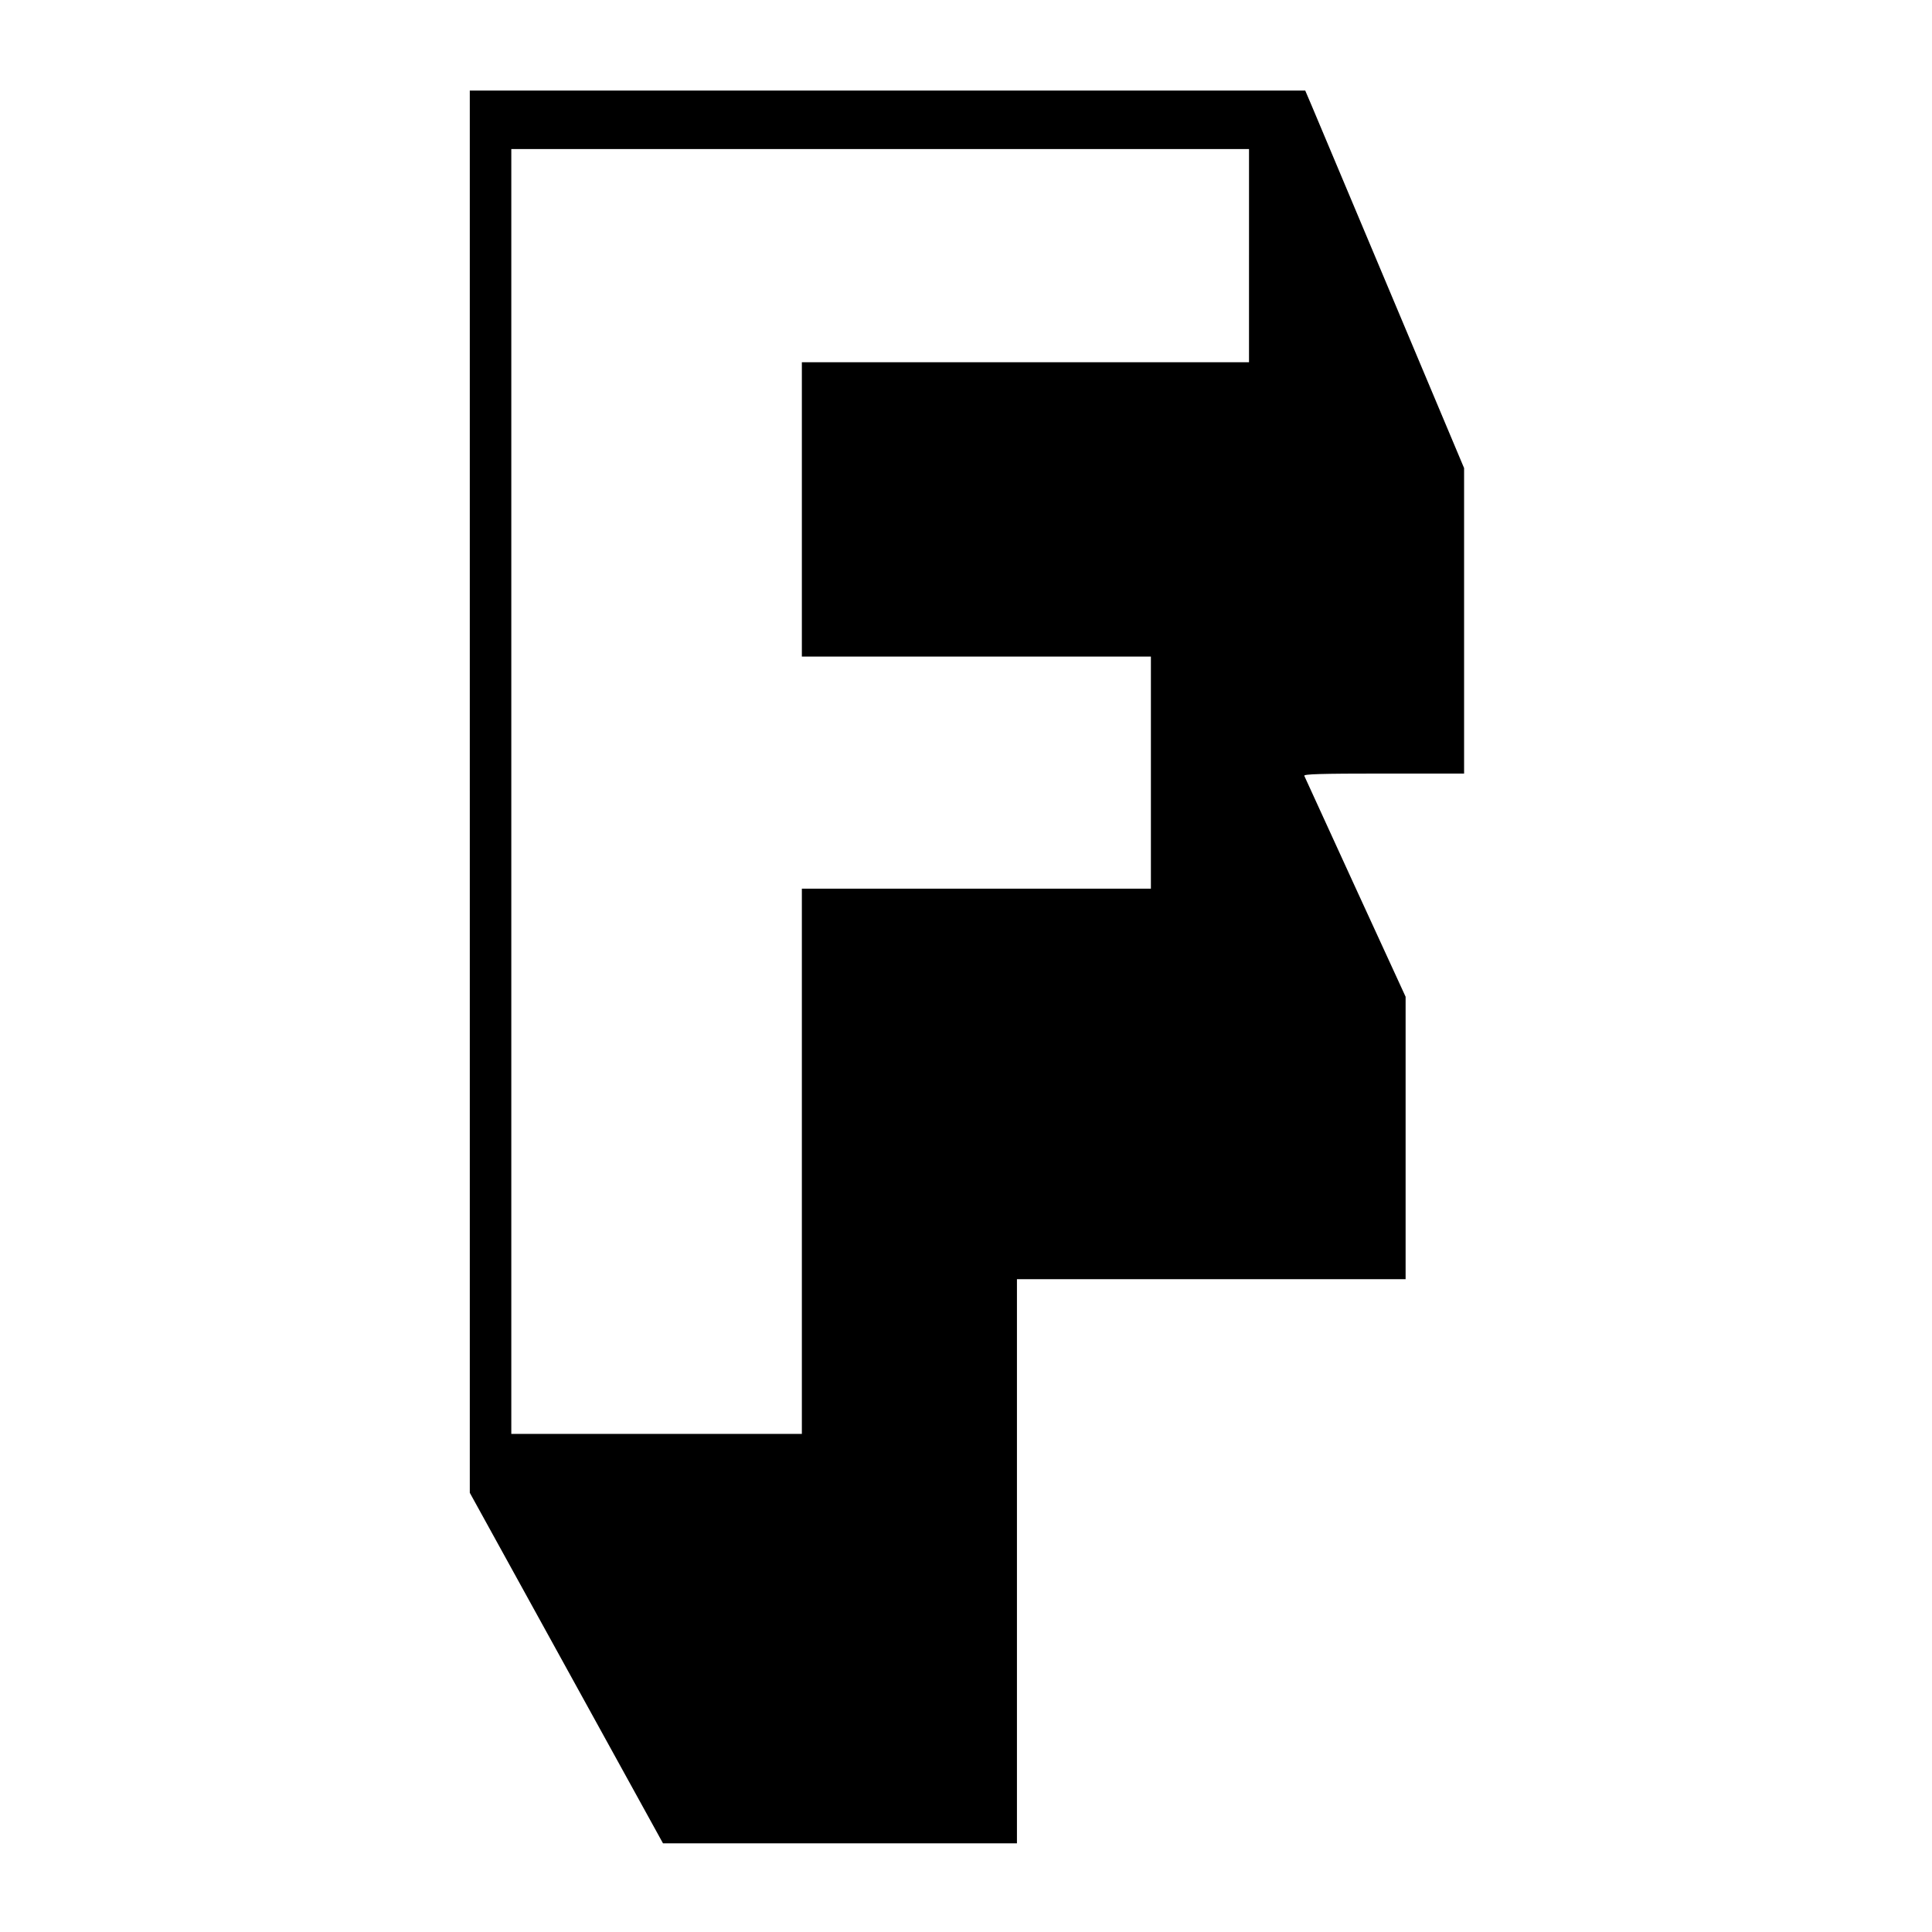 <?xml version="1.0" standalone="no"?>
<!DOCTYPE svg PUBLIC "-//W3C//DTD SVG 20010904//EN"
 "http://www.w3.org/TR/2001/REC-SVG-20010904/DTD/svg10.dtd">
<svg version="1.0" xmlns="http://www.w3.org/2000/svg"
 width="1024pt" height="1024pt" viewBox="0 0 1024 1024"
 preserveAspectRatio="xMidYMid meet">
<g transform="translate(0,1024) scale(0.1,-0.1)"
fill="#000000" stroke="none">
<path d="M2490 6044 l0 -3716 512 -929 512 -929 938 0 938 0 0 1495 0 1495
1030 0 1030 0 0 749 0 748 -266 579 c-146 319 -268 585 -271 592 -4 9 84 12
421 12 l426 0 0 809 0 810 -386 918 c-212 505 -402 955 -421 1001 l-35 82
-2214 0 -2214 0 0 -3716z m4130 2841 l0 -565 -1185 0 -1185 0 0 -780 0 -780
925 0 925 0 0 -615 0 -615 -925 0 -925 0 0 -1445 0 -1445 -770 0 -770 0 0
3405 0 3405 1955 0 1955 0 0 -565z"/>
</g>
</svg>
